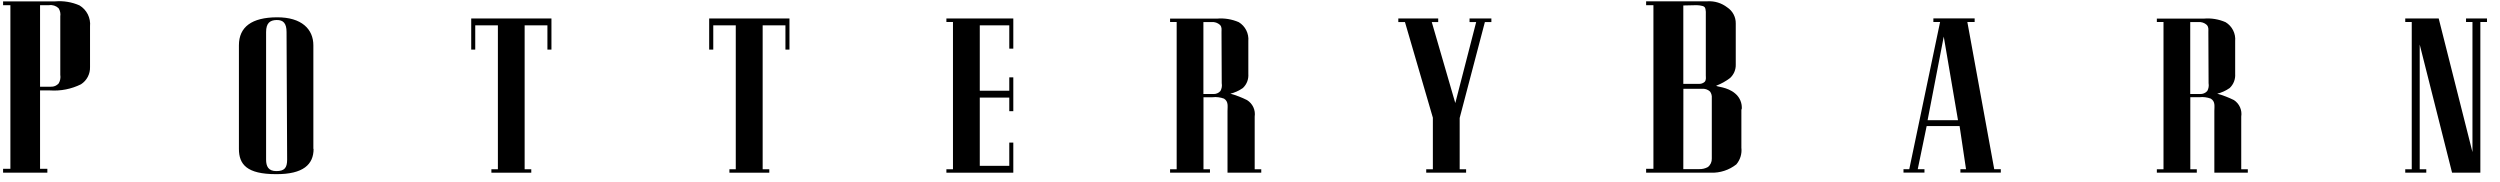 <svg width="192" height="14" viewBox="0 0 192 14" fill="none" xmlns="http://www.w3.org/2000/svg">
<path d="M3.076 6.945V12.966H3.637V13.263H0.237V12.966H0.798V0.398H0.237V0.106H4.232C4.872 0.051 5.517 0.157 6.106 0.415C6.379 0.579 6.6 0.817 6.743 1.102C6.886 1.388 6.946 1.707 6.914 2.025V5.144C6.923 5.407 6.864 5.668 6.742 5.901C6.62 6.135 6.44 6.332 6.218 6.474C5.484 6.837 4.667 6.999 3.85 6.945H3.076ZM4.63 1.262C4.666 1.041 4.618 0.815 4.496 0.628C4.399 0.537 4.284 0.469 4.157 0.429C4.031 0.389 3.897 0.378 3.766 0.398H3.076V6.659H3.901C4.014 6.666 4.128 6.646 4.233 6.603C4.338 6.559 4.431 6.492 4.507 6.407C4.625 6.208 4.668 5.973 4.63 5.745V1.262Z" fill="black"/>
<path d="M24.083 11.434C24.083 12.624 23.297 13.387 21.199 13.375C18.954 13.375 18.349 12.624 18.349 11.434V3.478C18.349 2.064 19.342 1.34 21.261 1.329C23.179 1.318 24.066 2.249 24.066 3.478V11.434M22.007 2.457C22.007 1.795 21.76 1.526 21.244 1.537C20.727 1.548 20.436 1.778 20.436 2.463V12.259C20.436 12.758 20.598 13.14 21.221 13.14C21.844 13.14 22.052 12.893 22.052 12.259L22.007 2.457Z" fill="black"/>
<path d="M42.351 1.419V3.809H42.042V1.946H40.292V12.999H40.802V13.263H37.739V12.999H38.238V1.946H36.499V3.809H36.19V1.419H42.351Z" fill="black"/>
<path d="M60.631 1.419V3.809H60.322V1.946H58.572V12.999H59.082V13.263H56.019V12.999H56.507V1.946H54.779V3.809H54.465V1.419H60.631Z" fill="black"/>
<path d="M75.247 6.968H77.513V5.941H77.822V8.539H77.513V7.495H75.247V12.736H77.513V10.951H77.822V13.263H72.683V12.999H73.188V1.688H72.683V1.419H77.822V3.736H77.513V1.946H75.247V6.968Z" fill="black"/>
<path d="M94.497 7.198C94.937 7.318 95.364 7.481 95.771 7.686C95.982 7.817 96.151 8.006 96.256 8.232C96.361 8.457 96.397 8.709 96.36 8.954V13H96.865V13.263H94.273V8.528C94.273 8.163 94.362 7.799 94.003 7.574C93.722 7.469 93.42 7.433 93.122 7.468H92.427V13H92.926V13.263H89.862V13H90.368V1.688H89.862V1.43H93.459C94.034 1.38 94.613 1.474 95.142 1.705C95.387 1.855 95.584 2.069 95.713 2.325C95.842 2.581 95.897 2.868 95.872 3.153V5.678C95.887 5.878 95.857 6.08 95.785 6.267C95.712 6.455 95.598 6.623 95.451 6.761C95.154 6.968 94.821 7.118 94.469 7.204M93.812 2.468C93.812 2.244 93.852 2.076 93.689 1.907C93.603 1.831 93.503 1.772 93.394 1.735C93.285 1.699 93.17 1.685 93.055 1.694H92.421V7.221H93.167C93.272 7.228 93.377 7.211 93.475 7.171C93.572 7.131 93.659 7.069 93.728 6.991C93.83 6.808 93.866 6.596 93.829 6.39L93.812 2.468Z" fill="black"/>
<path d="M110.044 9.038L107.901 1.694H107.39V1.419H110.454V1.694H109.96L111.767 7.916L113.371 1.694H112.861V1.419H114.538V1.694H114.039L112.103 9.061V12.999H112.597V13.263H109.534V12.999H110.044V9.038Z" fill="black"/>
<path d="M133.738 8.382V11.344C133.764 11.573 133.744 11.804 133.677 12.024C133.61 12.244 133.5 12.448 133.351 12.624C132.792 13.064 132.093 13.291 131.382 13.263H126.422V12.966H126.983V0.398H126.422V0.1H131.146C131.687 0.069 132.221 0.234 132.65 0.566C132.855 0.7 133.022 0.883 133.137 1.099C133.252 1.315 133.31 1.556 133.306 1.8V4.959C133.312 5.153 133.275 5.345 133.2 5.523C133.124 5.701 133.011 5.861 132.869 5.992C132.545 6.238 132.188 6.436 131.808 6.581C131.808 6.671 132.65 6.659 133.256 7.176C133.435 7.323 133.575 7.512 133.664 7.726C133.753 7.941 133.788 8.173 133.766 8.404M129.278 12.988H130.501C130.732 12.995 130.96 12.941 131.163 12.831C131.262 12.755 131.34 12.656 131.393 12.542C131.446 12.429 131.471 12.305 131.466 12.18V7.529C131.483 7.352 131.435 7.174 131.331 7.03C131.246 6.951 131.145 6.891 131.034 6.855C130.924 6.819 130.807 6.808 130.692 6.822H129.283L129.278 12.988ZM129.278 0.42V6.441H130.473C130.553 6.446 130.633 6.435 130.71 6.409C130.786 6.383 130.856 6.342 130.916 6.289C131.051 6.143 131.006 5.924 131.006 5.812V1.183C131.006 1.133 131.039 0.701 130.916 0.549C130.793 0.398 130.271 0.398 130.254 0.398L129.278 0.42Z" fill="black"/>
<path d="M148.999 1.688H148.483V1.414H151.653V1.688H151.092L153.157 12.994H153.662V13.258H150.559V12.994H150.991L150.497 9.684H147.967L147.283 12.994H147.799V13.258H146.188V12.994H146.632L148.999 1.688ZM148.04 9.229H150.374L149.28 2.811L148.04 9.229Z" fill="black"/>
<path d="M170.286 7.198C170.728 7.319 171.156 7.482 171.566 7.686C171.772 7.821 171.934 8.012 172.034 8.237C172.133 8.462 172.166 8.711 172.127 8.954V12.999H172.632V13.263H170.062V8.528C170.062 8.163 170.152 7.798 169.787 7.574C169.508 7.469 169.208 7.432 168.912 7.467H168.216V12.999H168.715V13.263H165.646V12.999H166.157V1.688H165.646V1.43H169.243C169.818 1.379 170.397 1.473 170.926 1.705C171.172 1.853 171.371 2.068 171.501 2.324C171.631 2.579 171.686 2.867 171.661 3.153V5.678C171.675 5.878 171.644 6.079 171.572 6.266C171.499 6.453 171.386 6.622 171.24 6.76C170.943 6.968 170.61 7.118 170.258 7.204M169.602 2.468C169.602 2.244 169.635 2.075 169.473 1.907C169.388 1.831 169.289 1.772 169.181 1.736C169.073 1.699 168.958 1.685 168.844 1.694H168.21V7.22H168.957C169.061 7.227 169.166 7.21 169.263 7.17C169.361 7.13 169.448 7.069 169.518 6.99C169.619 6.808 169.655 6.596 169.619 6.39L169.602 2.468Z" fill="black"/>
<path d="M188.319 13.263L185.834 3.422V12.999H186.339V13.263H184.723V12.999H185.222V1.688H184.723V1.419H187.292L189.885 11.681V1.688H189.391V1.419H191.001V1.688H190.491V13.263H188.319Z" fill="black"/>
</svg>
